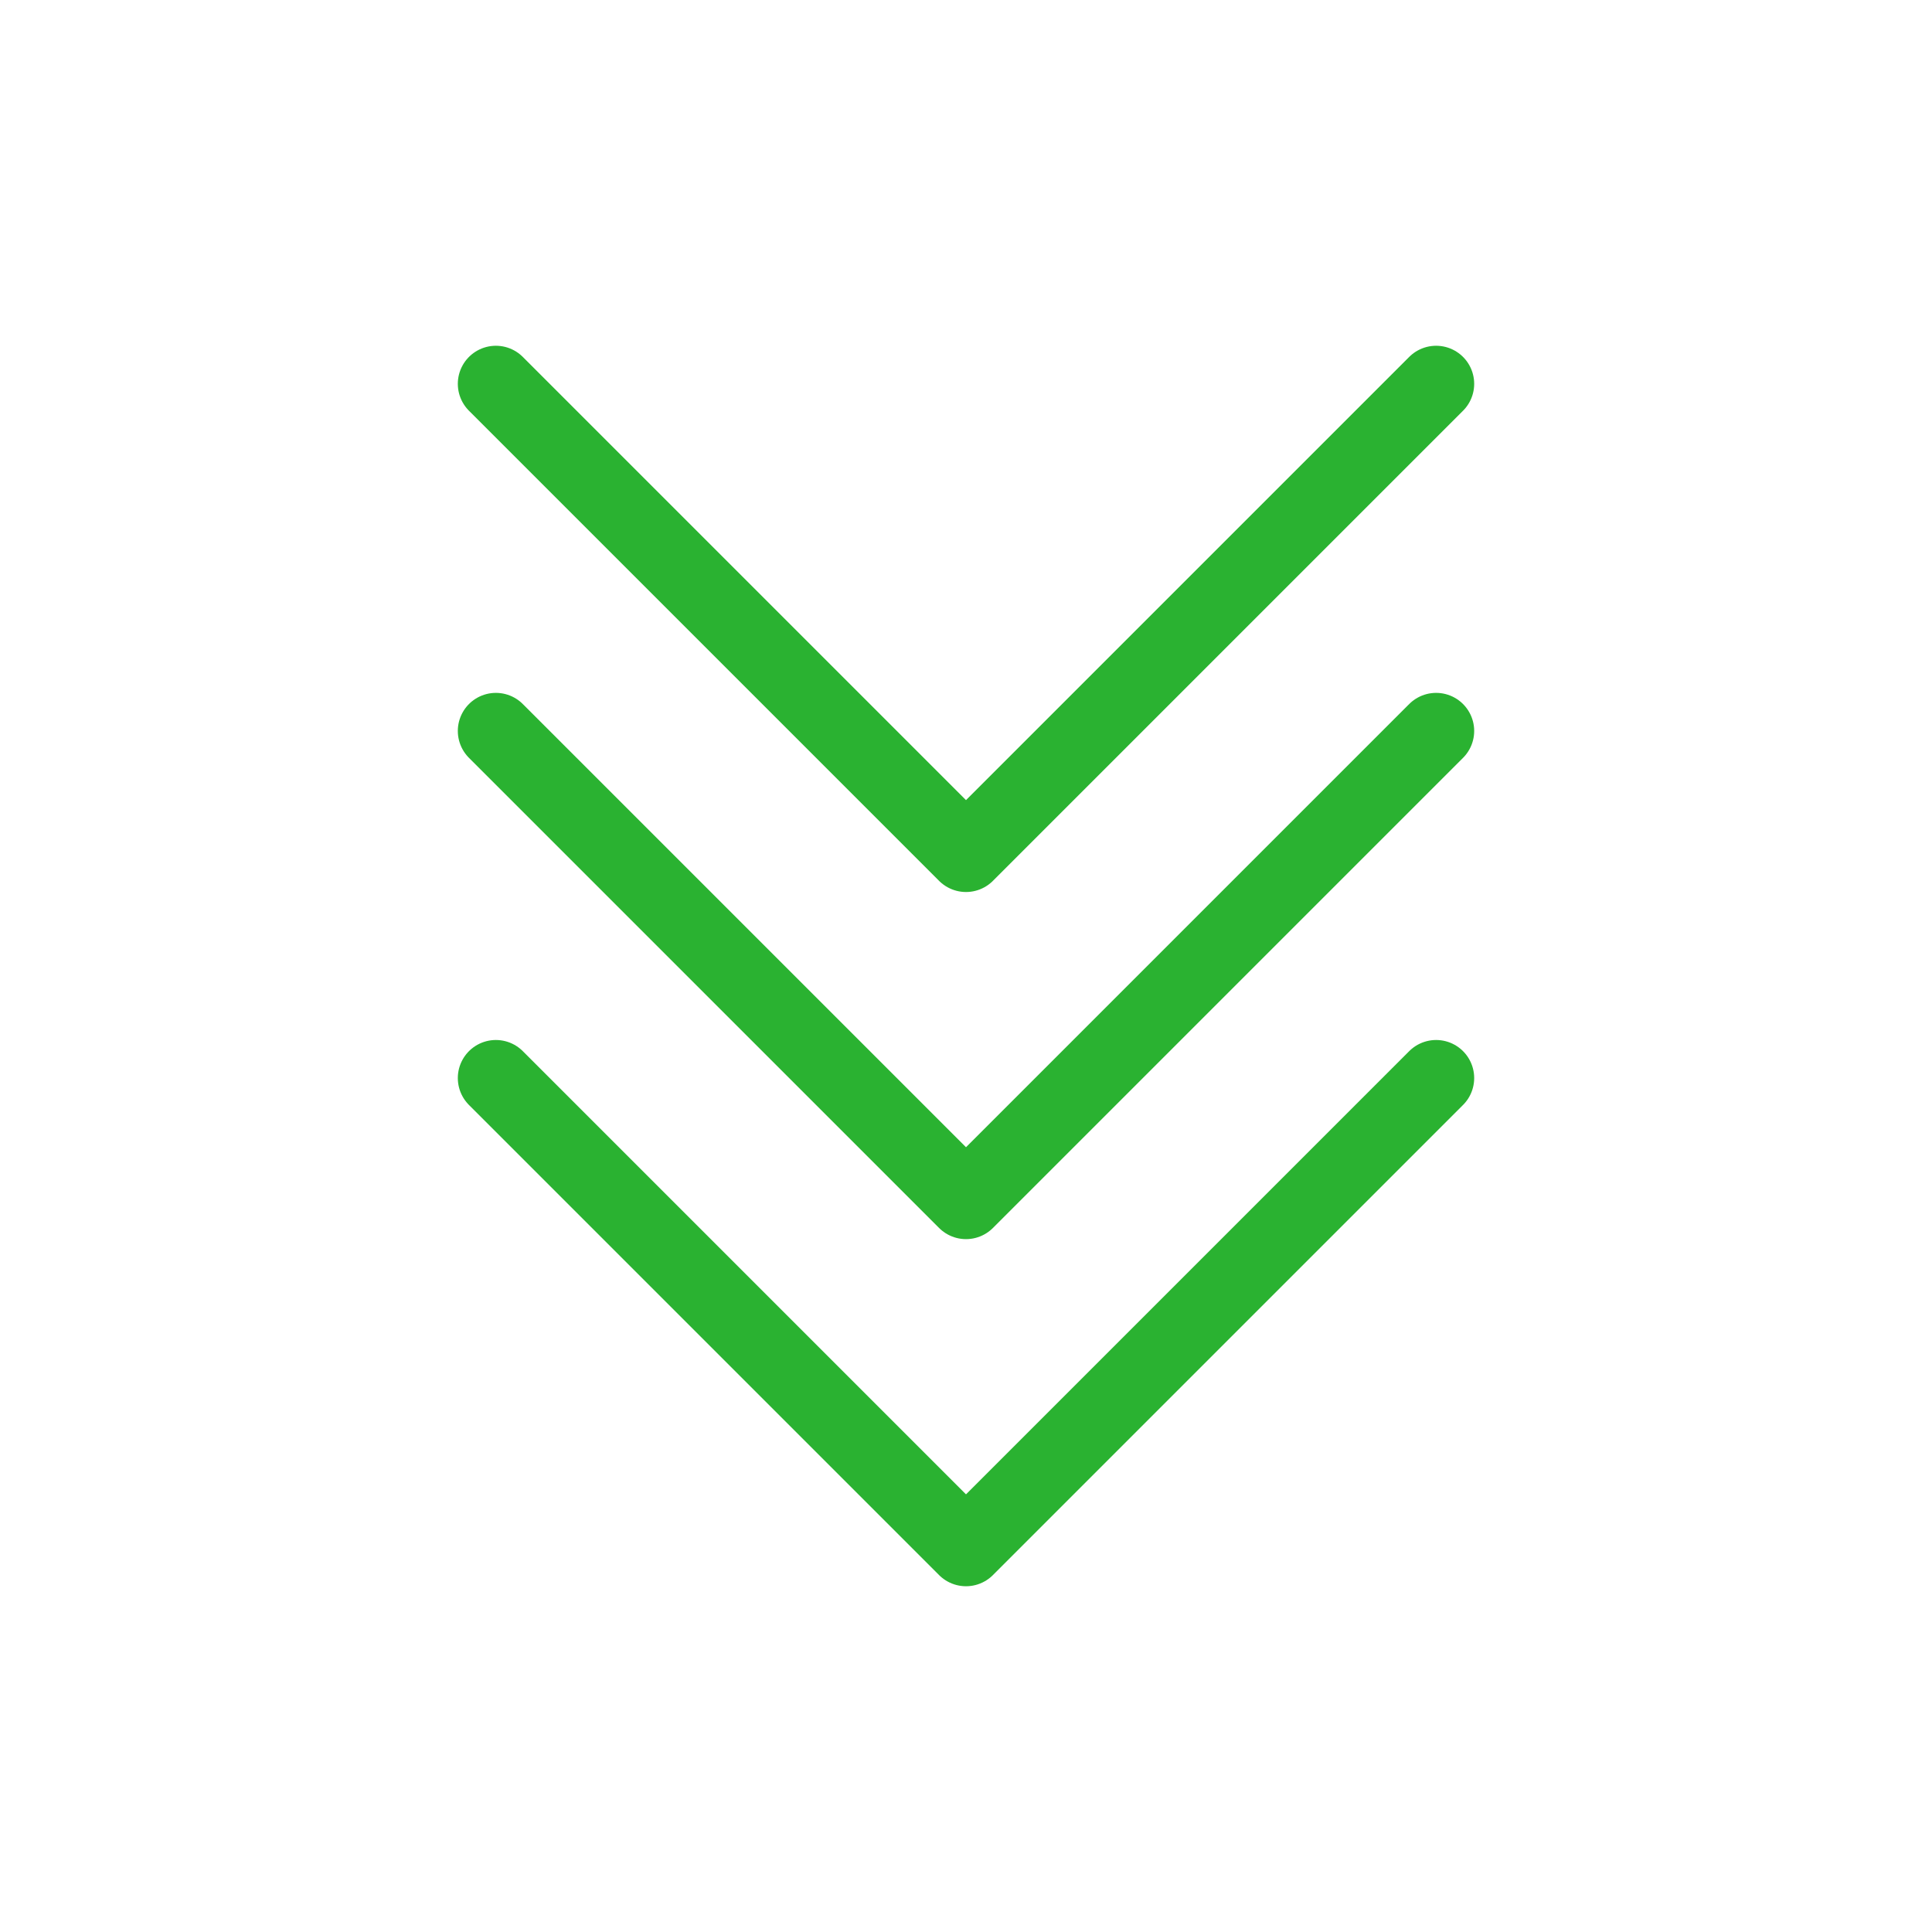 <?xml version="1.0" encoding="utf-8"?>
<!-- Generator: Adobe Illustrator 21.0.0, SVG Export Plug-In . SVG Version: 6.00 Build 0)  -->
<svg version="1.1" id="Calque_1" xmlns="http://www.w3.org/2000/svg" xmlns:xlink="http://www.w3.org/1999/xlink" x="0px" y="0px"
	 viewBox="0 0 600 600" style="enable-background:new 0 0 600 600;" xml:space="preserve">
<style type="text/css">
	.st0{fill:none;stroke:#2AB231;stroke-width:23.642;stroke-linecap:round;stroke-linejoin:round;stroke-miterlimit:10;}
</style>
<g>
	<polyline class="st0" points="446,334.8 300,480.8 154,334.8 	"/>
	<polyline class="st0" points="446,227 300,373 154,227 	"/>
	<polyline class="st0" points="446,119.2 300,265.2 154,119.2 	"/>
</g>
</svg>
